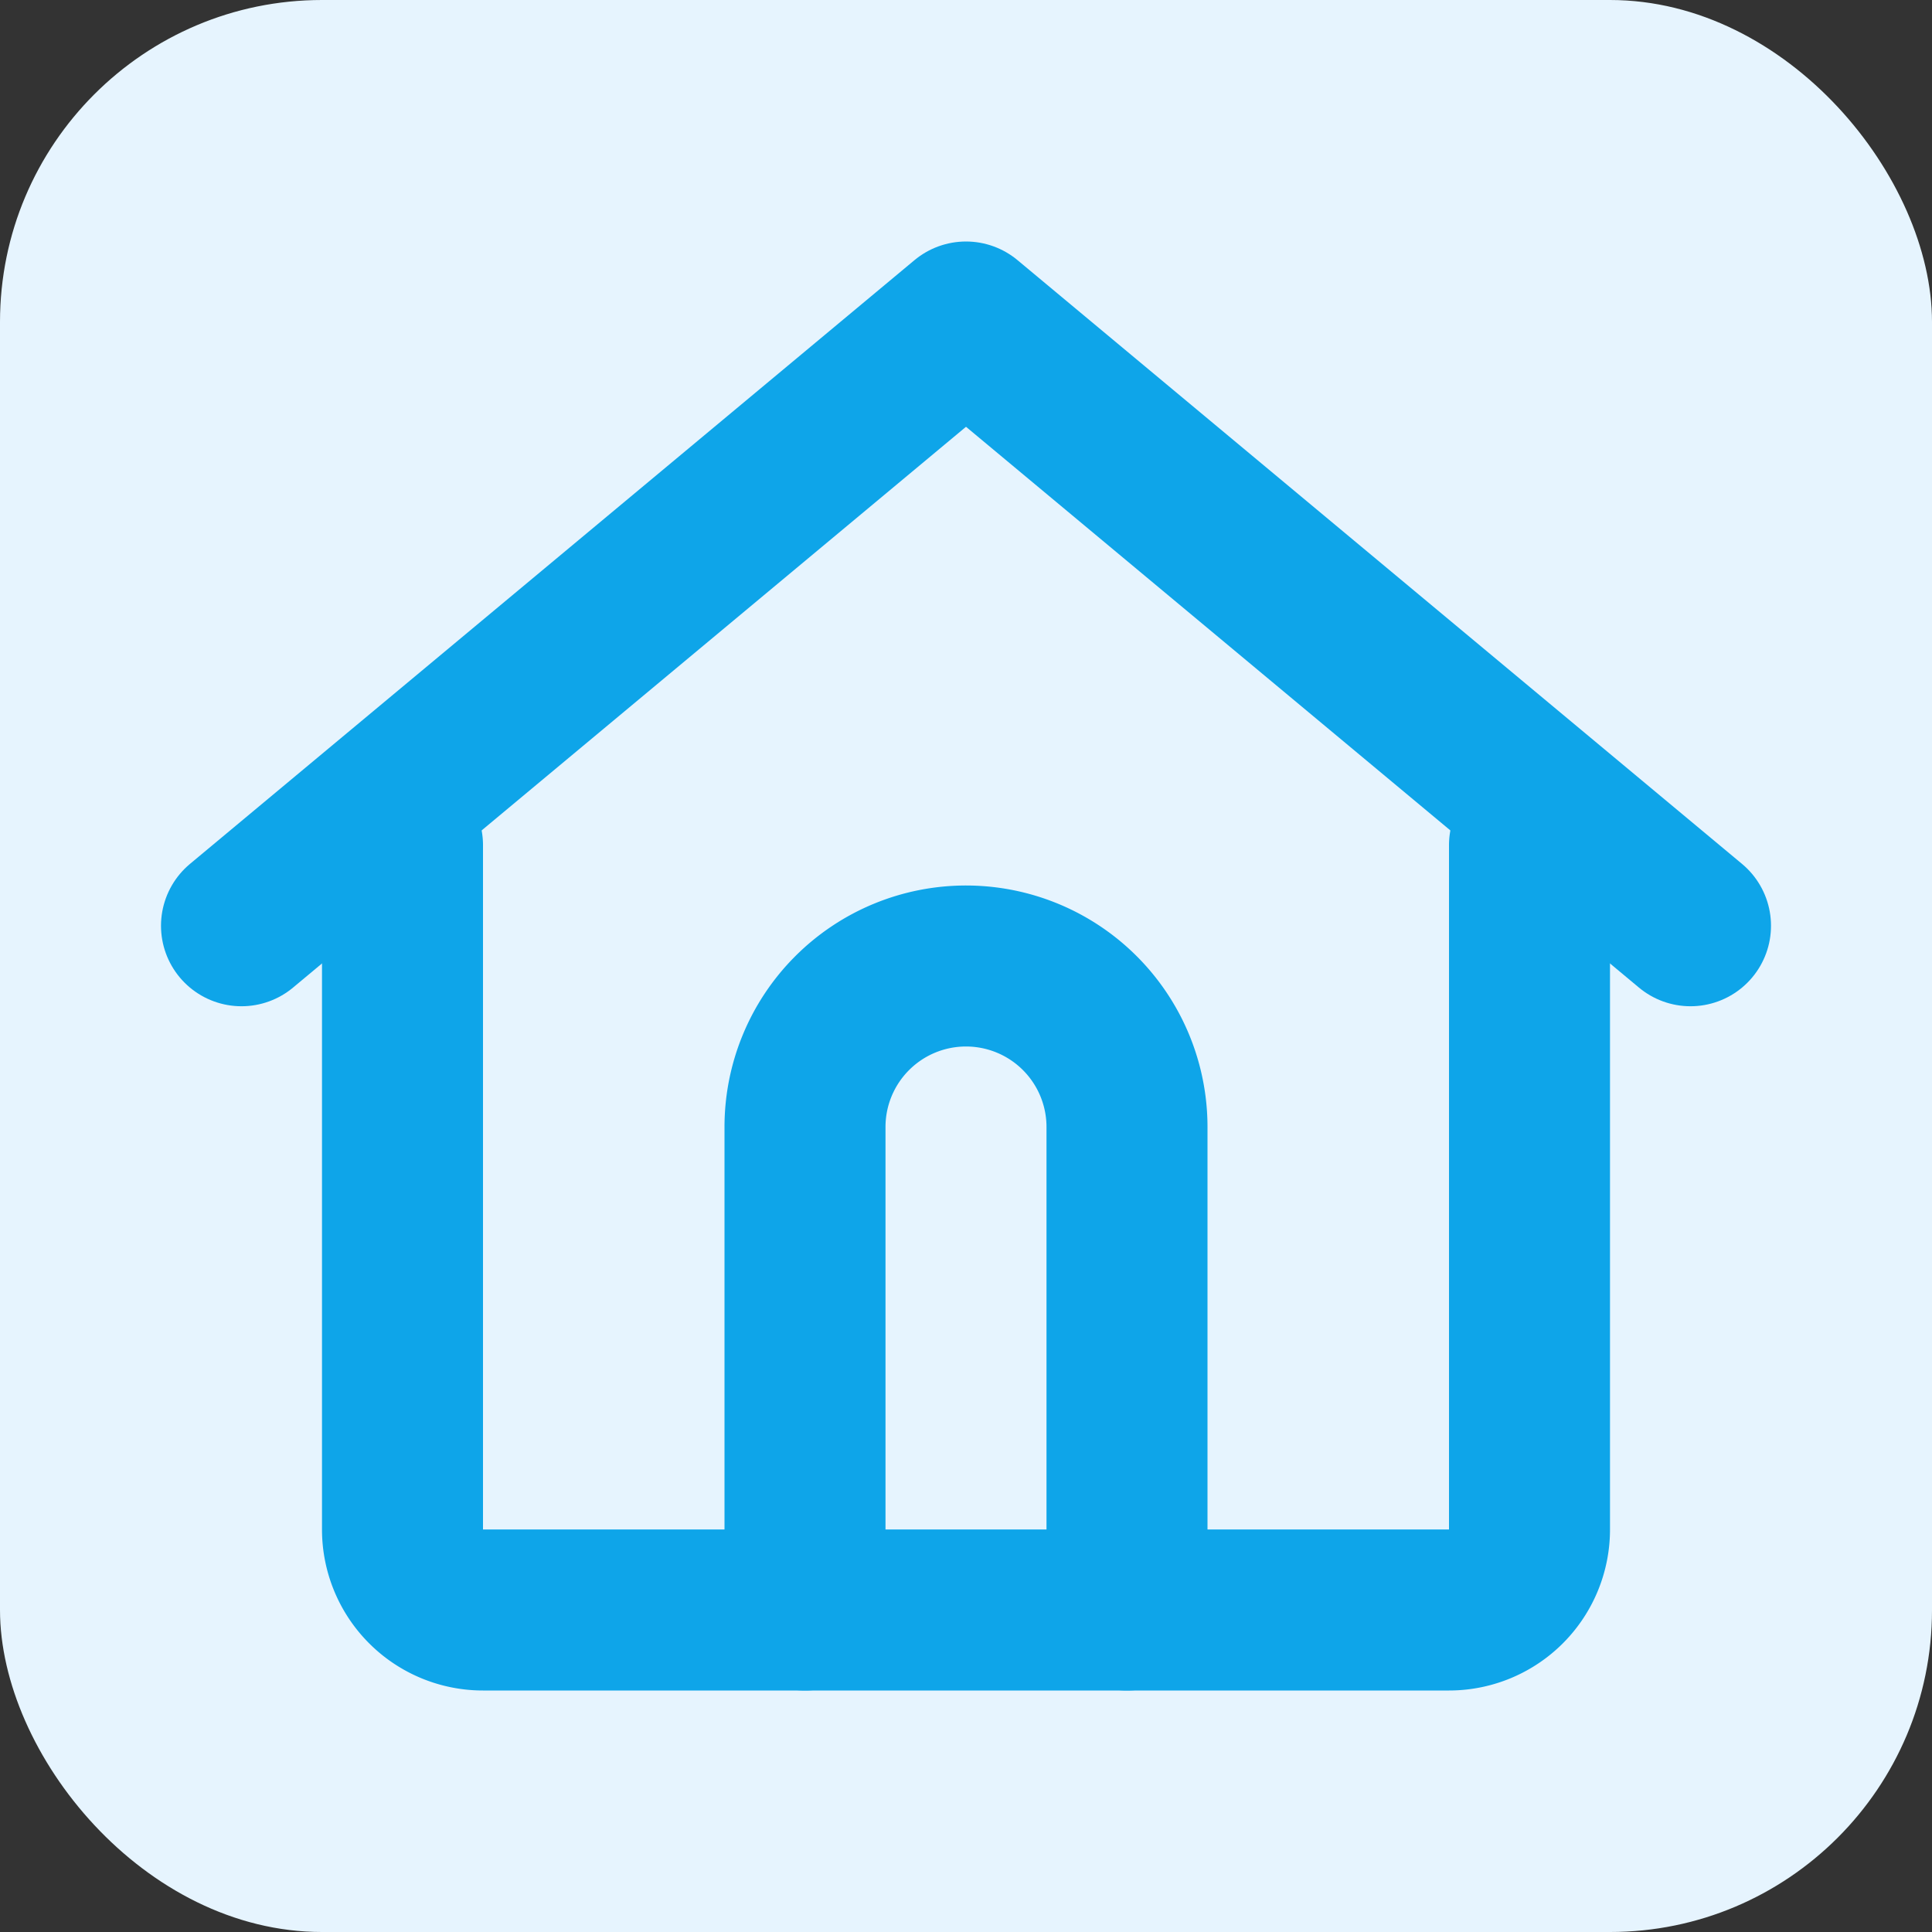 <?xml version="1.0" encoding="UTF-8"?>
<svg xmlns="http://www.w3.org/2000/svg" width="48" height="48" viewBox="0 0 24 24" fill="none">
  <rect x="0" y="0" width="24" height="24" fill="#333333" stroke="none"/>
  <rect width="24" height="24" rx="4" fill="#E6F4FE"/>
  <path d="M3 11.5L12 4l9 7.5" stroke="#0EA5E9" stroke-width="2" stroke-linecap="round" stroke-linejoin="round"/>
  <path d="M5 10.5V19a1 1 0 001 1h12a1 1 0 001-1v-8.5" stroke="#0EA5E9" stroke-width="2" stroke-linecap="round" stroke-linejoin="round"/>
  <path d="M10 20v-6a2 2 0 012-2v0a2 2 0 012 2v6" stroke="#0EA5E9" stroke-width="2" stroke-linecap="round"/>
</svg>
